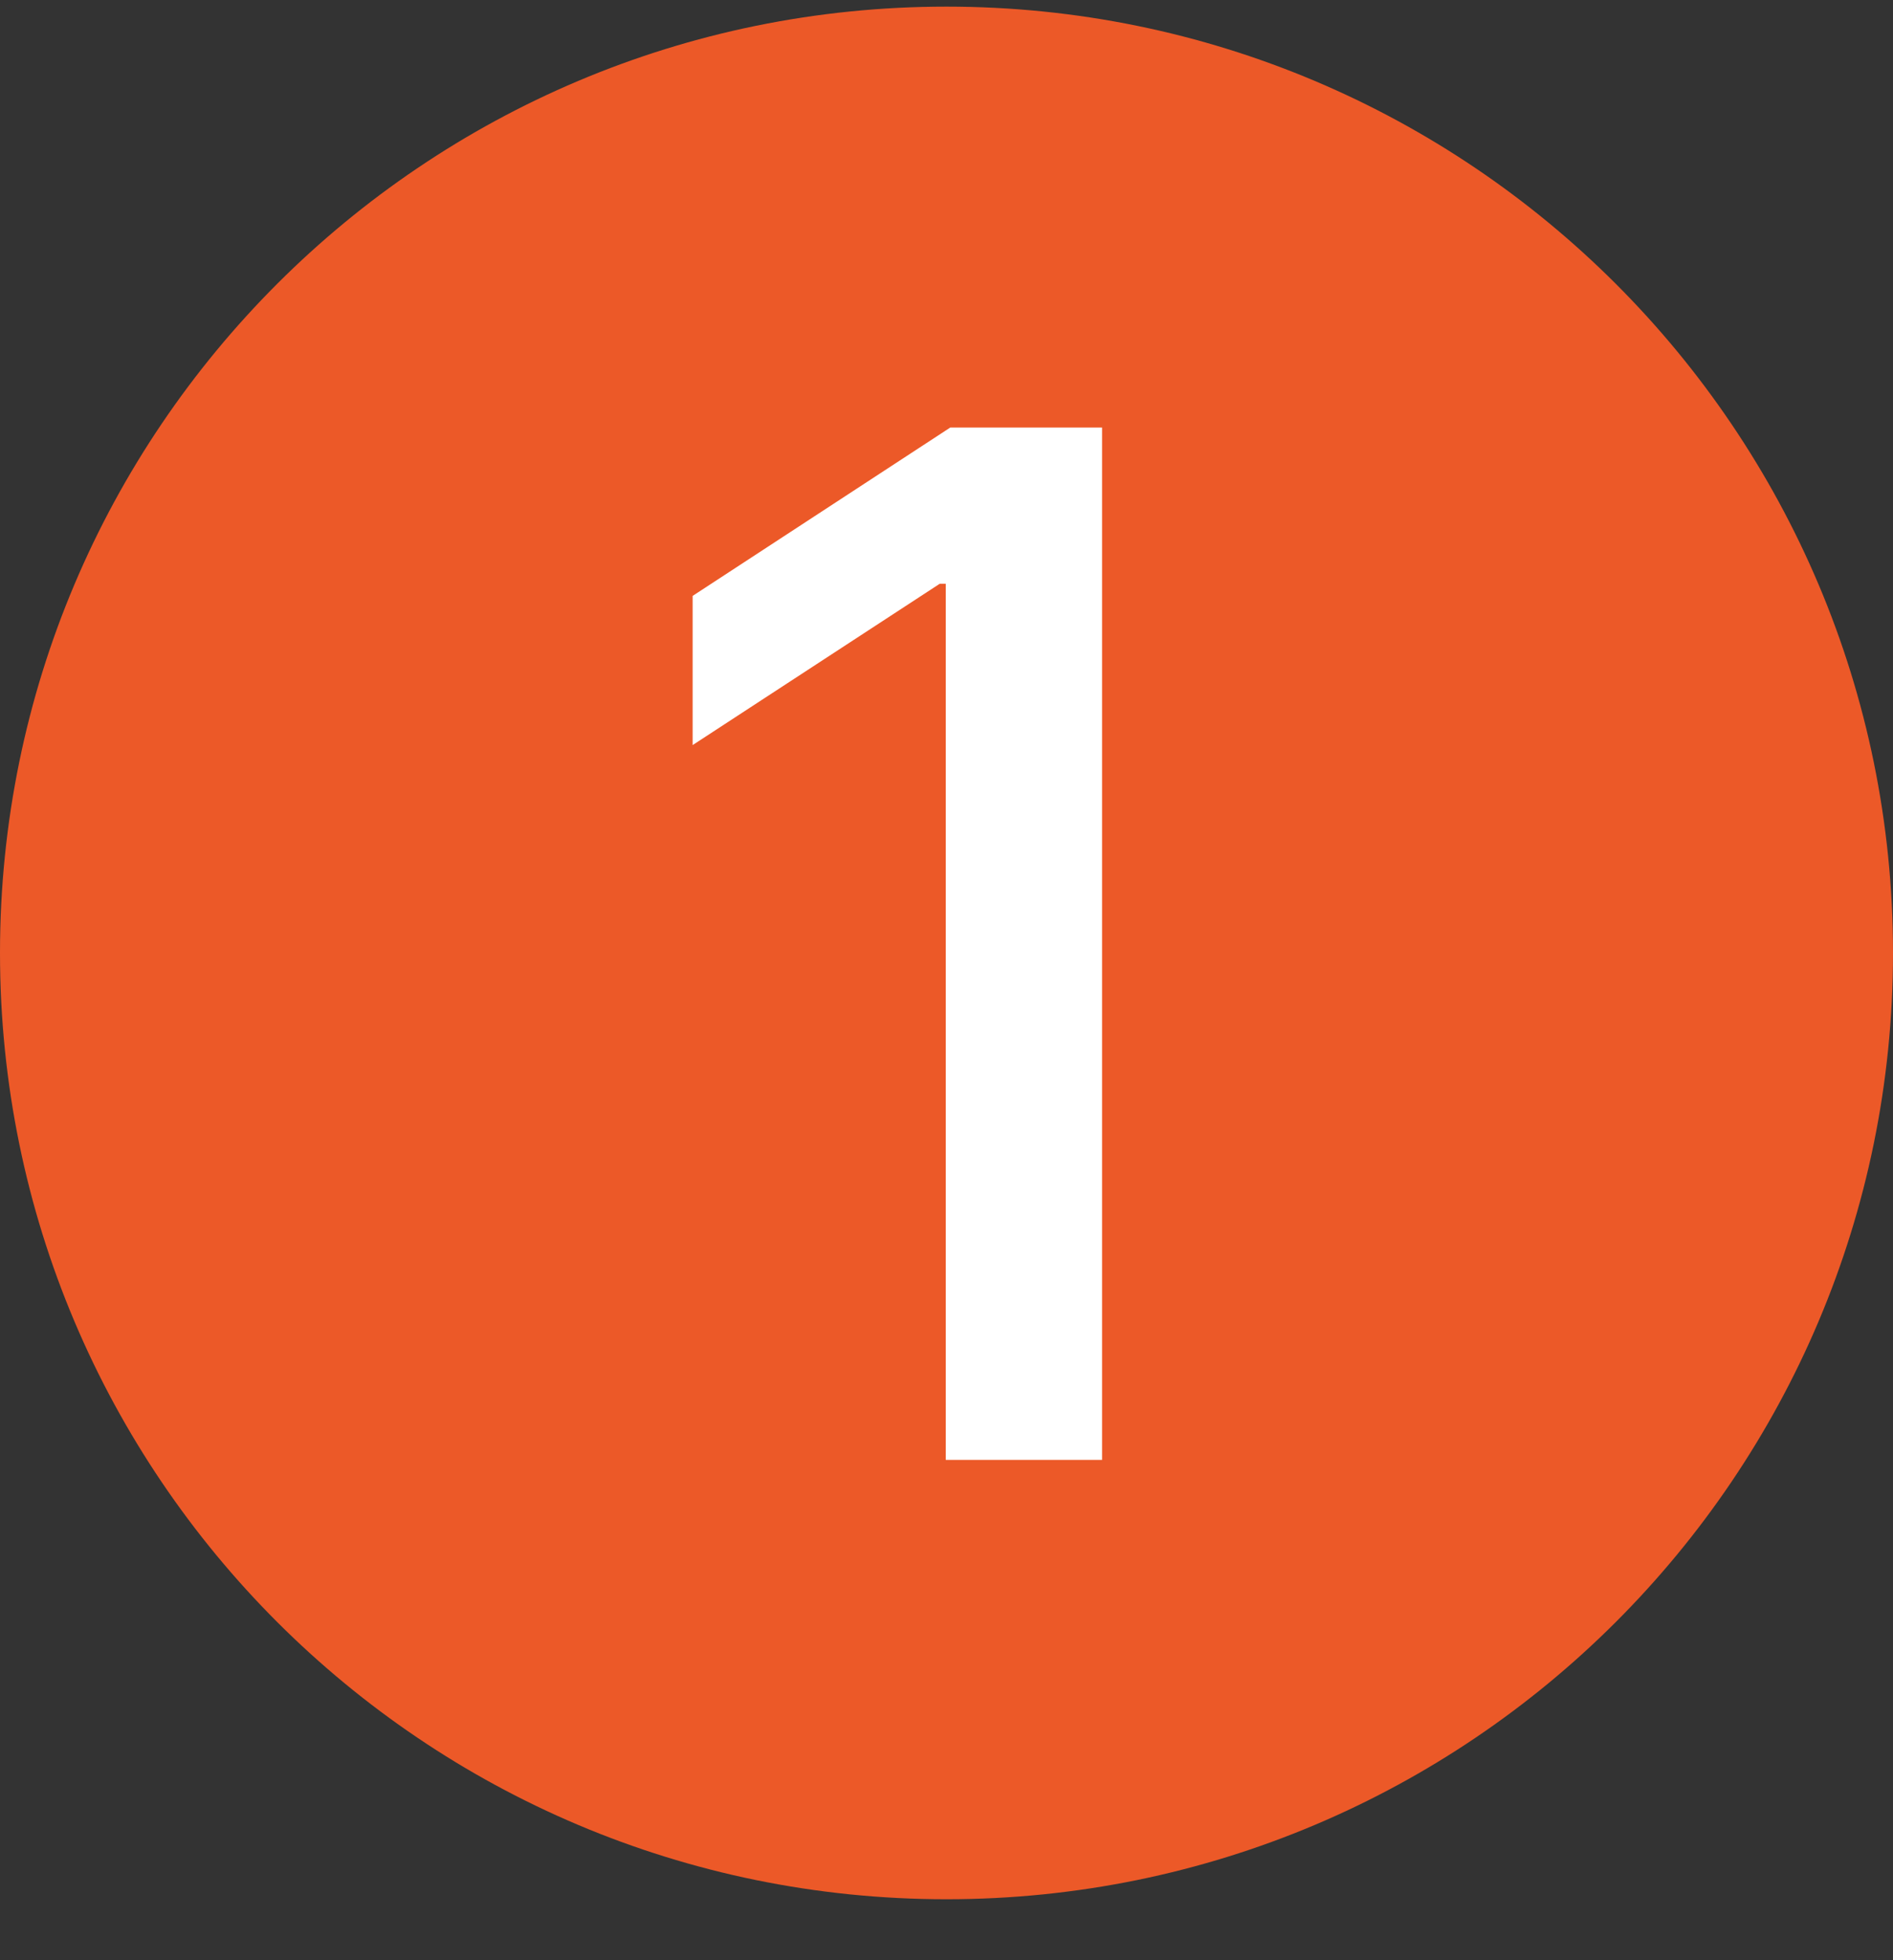 <svg width="28" height="29" viewBox="0 0 28 29" fill="none" xmlns="http://www.w3.org/2000/svg">
<rect x="0" y="0" width="28" height="29" fill="#333333" stroke="none"/>
<path d="M0 14.098C0 6.366 6.268 0.098 14 0.098V0.098C21.732 0.098 28 6.366 28 14.098V14.098C28 21.83 21.732 28.098 14 28.098V28.098C6.268 28.098 0 21.83 0 14.098V14.098Z" fill="#EC5928"/>
<path d="M16.301 6.325V21.598H13.989V8.637H13.899L10.245 11.023V8.816L14.056 6.325H16.301Z" fill="white"/>
</svg>
